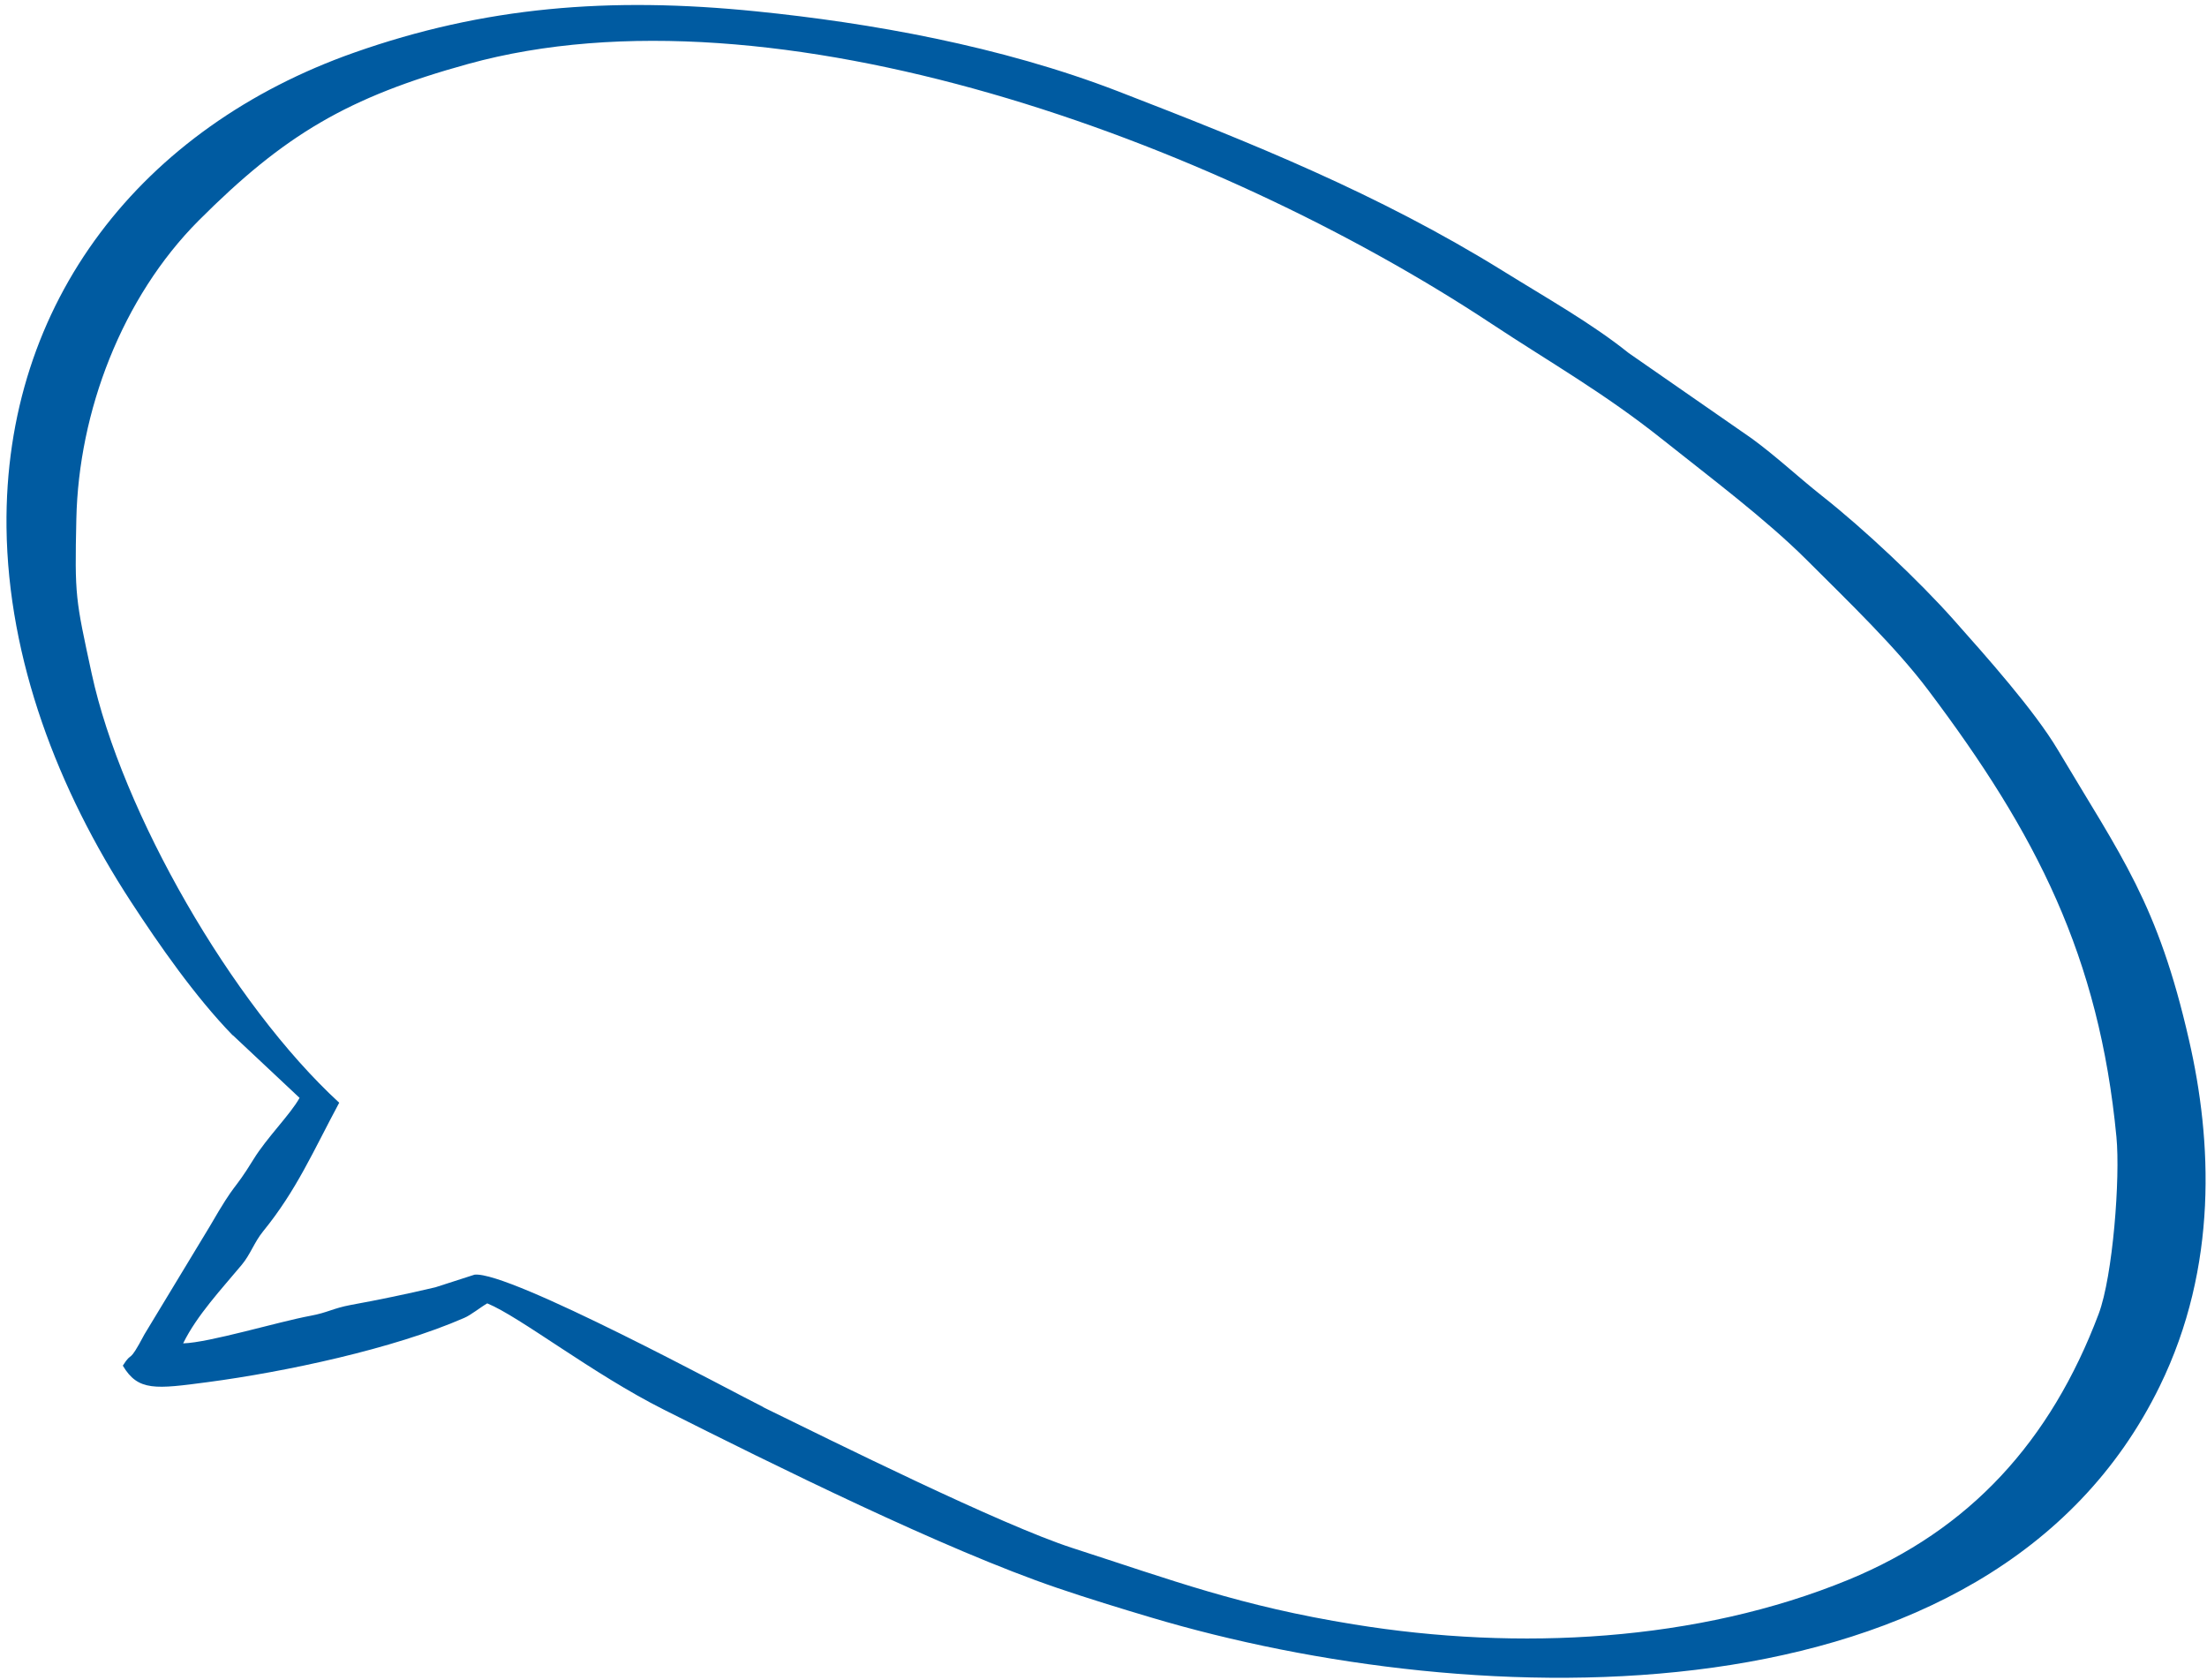 <?xml version="1.0" encoding="UTF-8"?> <svg xmlns="http://www.w3.org/2000/svg" width="335" height="255" viewBox="0 0 335 255" fill="none"><path fill-rule="evenodd" clip-rule="evenodd" d="M115.856 213.6C126.432 218.769 151.883 231.428 162.758 234.958C177.995 239.879 188.235 243.776 205.519 246.562C230.482 250.62 257.669 249.203 280.587 239.782C298.954 232.222 311.244 218.826 318.558 199.429C320.712 193.692 321.852 178.755 321.252 172.564C318.623 145.167 309.104 126.55 292.713 104.794C287.768 98.214 280.685 91.427 274.229 84.979C267.956 78.734 259.693 72.556 252.388 66.736C243.415 59.583 235.332 55.051 226.377 49.126C184.33 21.325 117.517 -3.125 71.049 9.709C52.794 14.745 43.171 20.448 30.151 33.483C18.512 45.161 11.938 62.486 11.589 78.749C11.331 90.58 11.457 90.841 13.914 102.228C18.454 123.23 35.201 152.417 51.489 167.378C47.536 174.748 45.008 180.668 39.958 186.873C38.591 188.549 38.02 190.393 36.698 191.978C33.76 195.514 29.882 199.634 27.8 203.905C31.767 203.796 42.142 200.647 47.14 199.716C49.73 199.238 50.533 198.587 53.191 198.086C57.871 197.224 61.505 196.469 66.093 195.392L72.029 193.479C77.29 192.876 111.467 211.404 115.867 213.578L115.856 213.6ZM35.327 157.155C29.648 151.316 24.173 143.455 19.865 136.849C8.796 119.876 1.227 100.125 0.988 80.058C0.598 45.719 21.644 19.306 53.748 7.991C73.461 1.039 92.45 -0.546 114.836 1.728C131.932 3.458 151.822 6.937 169.82 13.902C189.96 21.698 209.121 29.351 228.122 41.117C234.805 45.269 241.6 49.08 247.205 53.577L265.893 66.55C269.704 69.34 272.812 72.292 276.499 75.219C282.994 80.326 291.379 88.266 296.501 94.027C301.475 99.63 308.781 107.802 312.359 113.82C321.991 130.027 327.529 137.07 332.274 157.89C335.75 173.011 336.734 192.2 327.823 210.41C302.202 262.844 223.789 260.15 174.704 245.507C170.252 244.186 164.934 242.551 160.47 241.025C143.262 235.159 117.617 222.434 100.782 213.975C89.966 208.546 78.917 199.857 73.961 197.834C73.02 198.361 71.457 199.629 70.459 200.043C59.683 204.75 43.272 208.233 31.559 209.786C23.64 210.833 20.959 211.208 18.643 207.287C20.199 204.825 19.36 207.386 21.927 202.533L31.814 186.193C36.086 178.811 35.2 181.292 38.481 175.97C40.511 172.666 44.097 169.138 45.471 166.643L35.339 157.132L35.327 157.155Z" fill="#005BA1"></path></svg> 